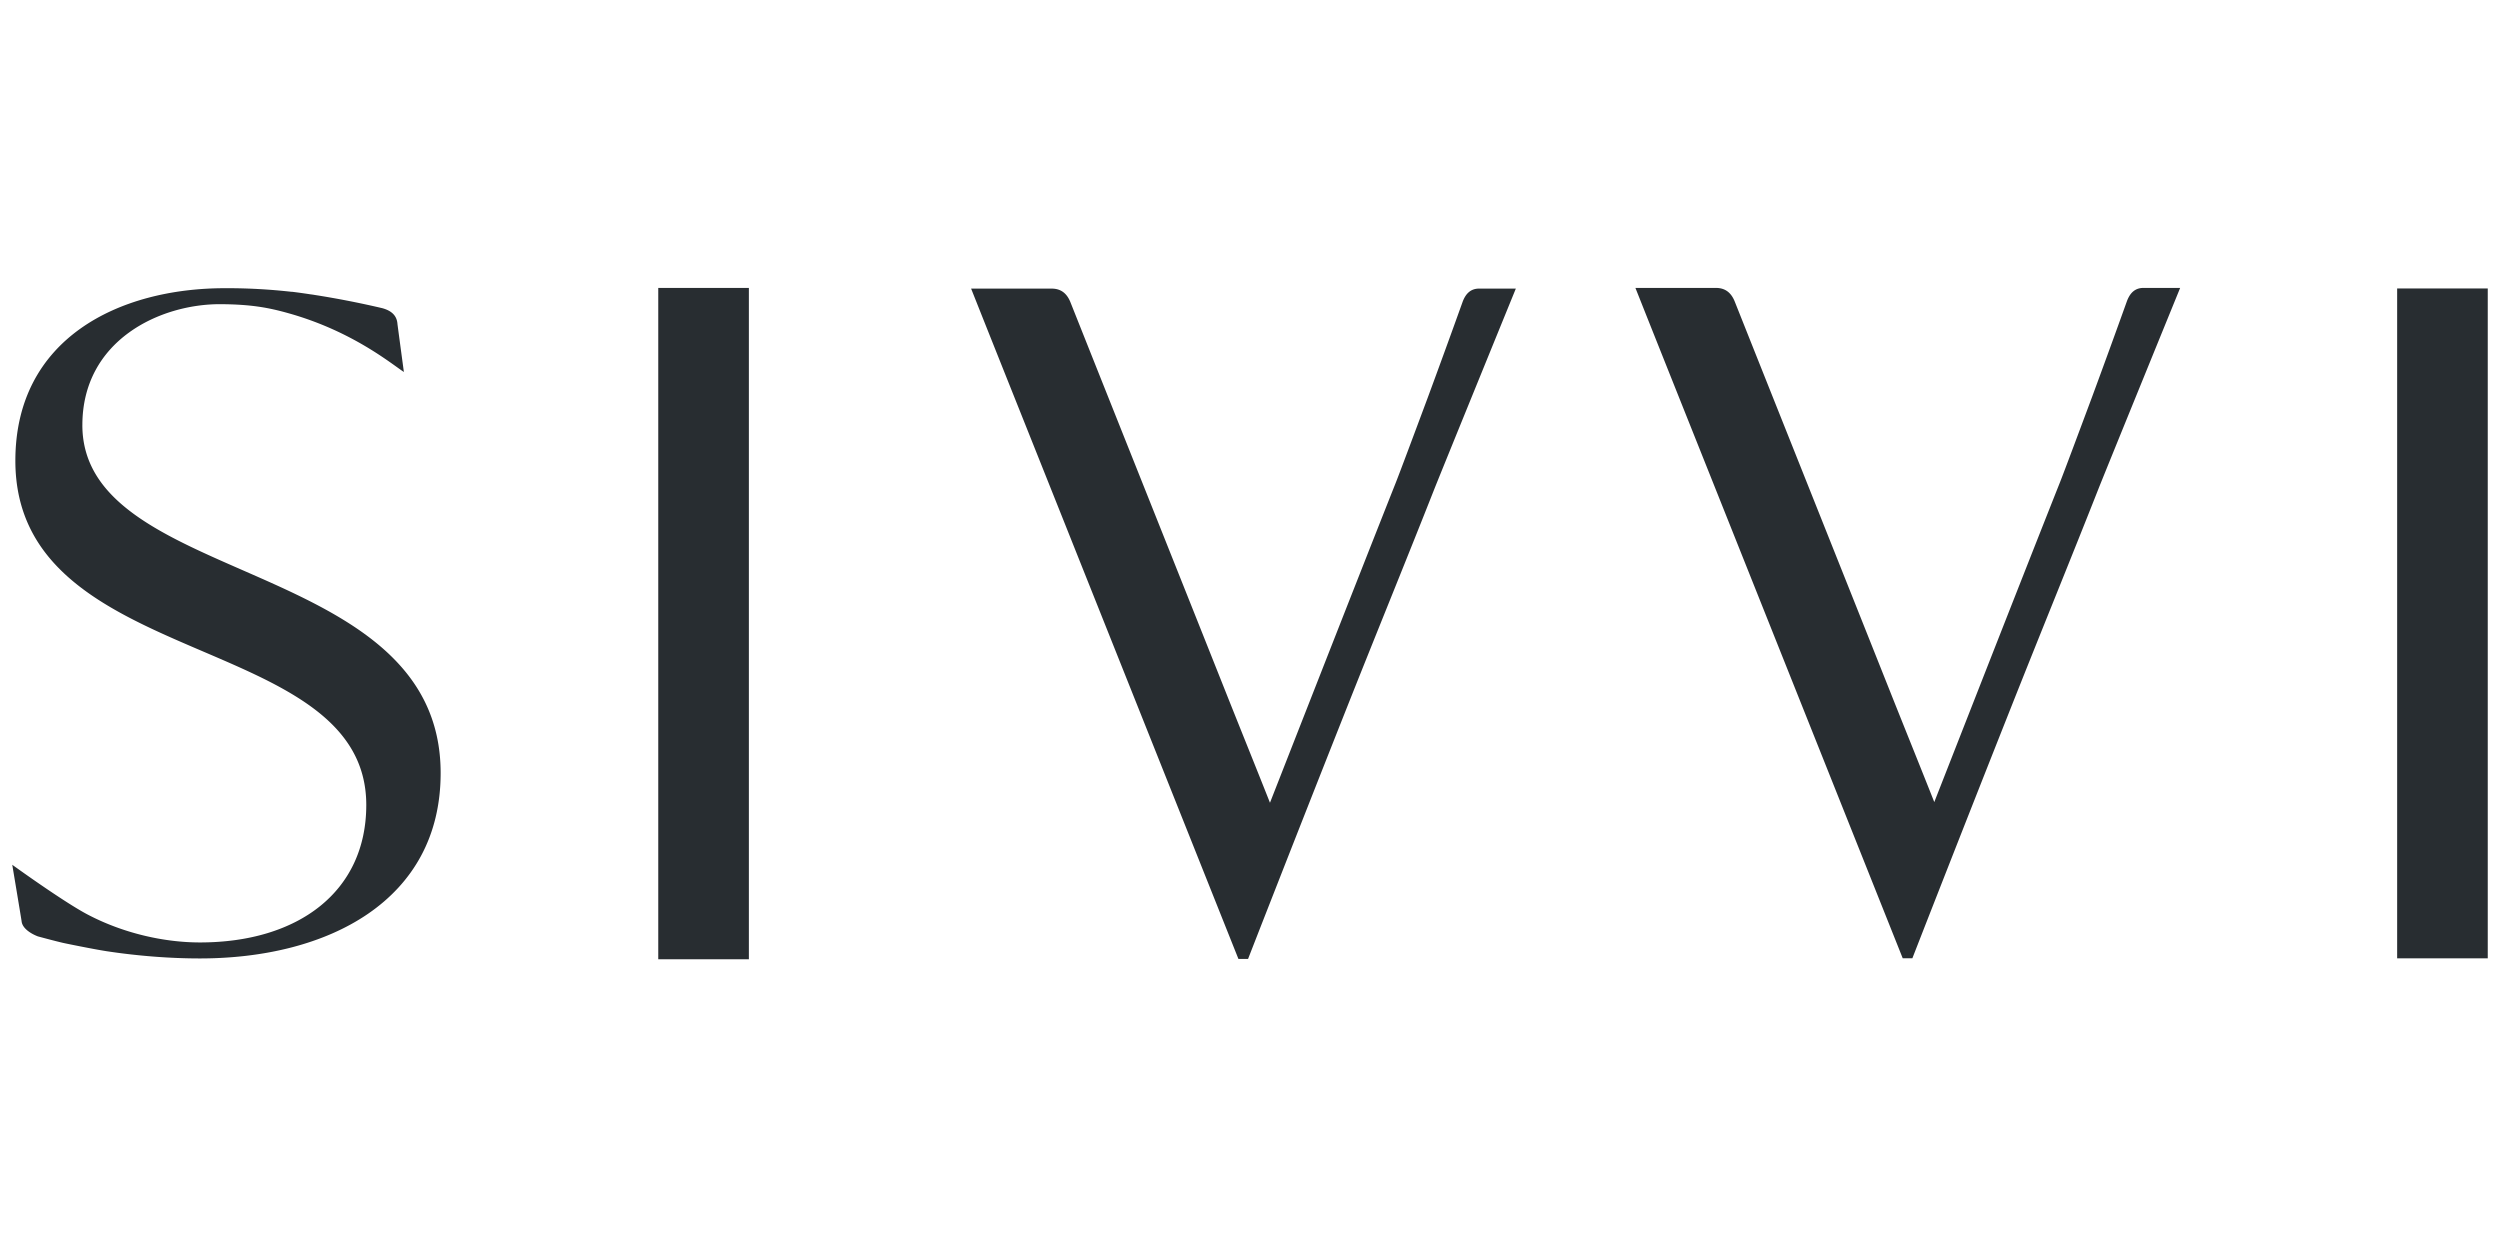 <svg xmlns="http://www.w3.org/2000/svg" width="600" height="300" fill="none" viewBox="0 0 178 48"><path fill="#282D31" d="M106.113.048h-.789c-.636-.005-.992.397-1.199.98a764.715 764.715 0 0 1-2.459 6.756c-.915 2.454-1.993 5.344-2.291 6.095-2.984 7.52-8.905 22.662-8.953 22.777-1.092-2.756-2.127-5.31-3.143-7.865-3.71-9.33-7.35-18.438-11.06-27.762-.231-.584-.63-.98-1.338-.98-1.67.004-3.77 0-5.738 0C71.242 5.334 74.03 12.3 76.806 19.27l11.369 28.504h.688s3.306-8.487 7.06-17.955c2.094-5.276 4.376-10.864 6.181-15.447.438-1.11 5.824-14.324 5.824-14.324h-1.815ZM153.412 0h-.789c-.636-.005-.992.397-1.199.98a764.846 764.846 0 0 1-2.459 6.756c-.915 2.454-1.993 5.344-2.291 6.095-2.985 7.52-8.905 22.662-8.953 22.777-1.092-2.756-2.127-5.31-3.143-7.865-3.711-9.33-7.349-18.438-11.06-27.762-.231-.584-.631-.981-1.338-.981-1.671.005-3.769 0-5.738 0 2.099 5.286 4.886 12.252 7.663 19.222l11.368 28.504h.689s3.306-8.487 7.061-17.955c2.093-5.277 4.375-10.864 6.18-15.448.438-1.11 5.824-14.323 5.824-14.323h-1.815ZM46.868 0h6.452v47.802h-6.452V0ZM170.677.038h6.451v47.697h-6.451V.038ZM5.865 9.765c0-6.047 5.55-8.64 9.867-8.607 2.175.015 3.412.25 4.832.651 4.5 1.268 7.263 3.564 8.192 4.177 0 0-.452-3.359-.457-3.421-.043-.627-.467-.952-1.069-1.12a64.736 64.736 0 0 0-4.808-.942 6.72 6.72 0 0 0-.327-.048c-.438-.067-.88-.129-1.314-.182-.005 0-.01.005-.014.005a40.807 40.807 0 0 0-4.76-.258C8.482.02 1.094 3.594 1.094 12.305c0 15.018 24.985 12.027 24.985 24.509 0 6.176-4.847 9.788-11.845 9.788-2.56 0-5.458-.655-7.99-1.985-1.723-.904-5.371-3.545-5.371-3.545s.66 3.951.664 4.014c.067.703 1.165 1.086 1.165 1.086s1.179.32 1.757.454c.149.038 2.242.464 3.152.603 2.243.34 4.524.512 6.623.512 9.092 0 17.14-4.095 17.14-13.2 0-15.414-25.51-13.266-25.51-24.776Z"/></svg>